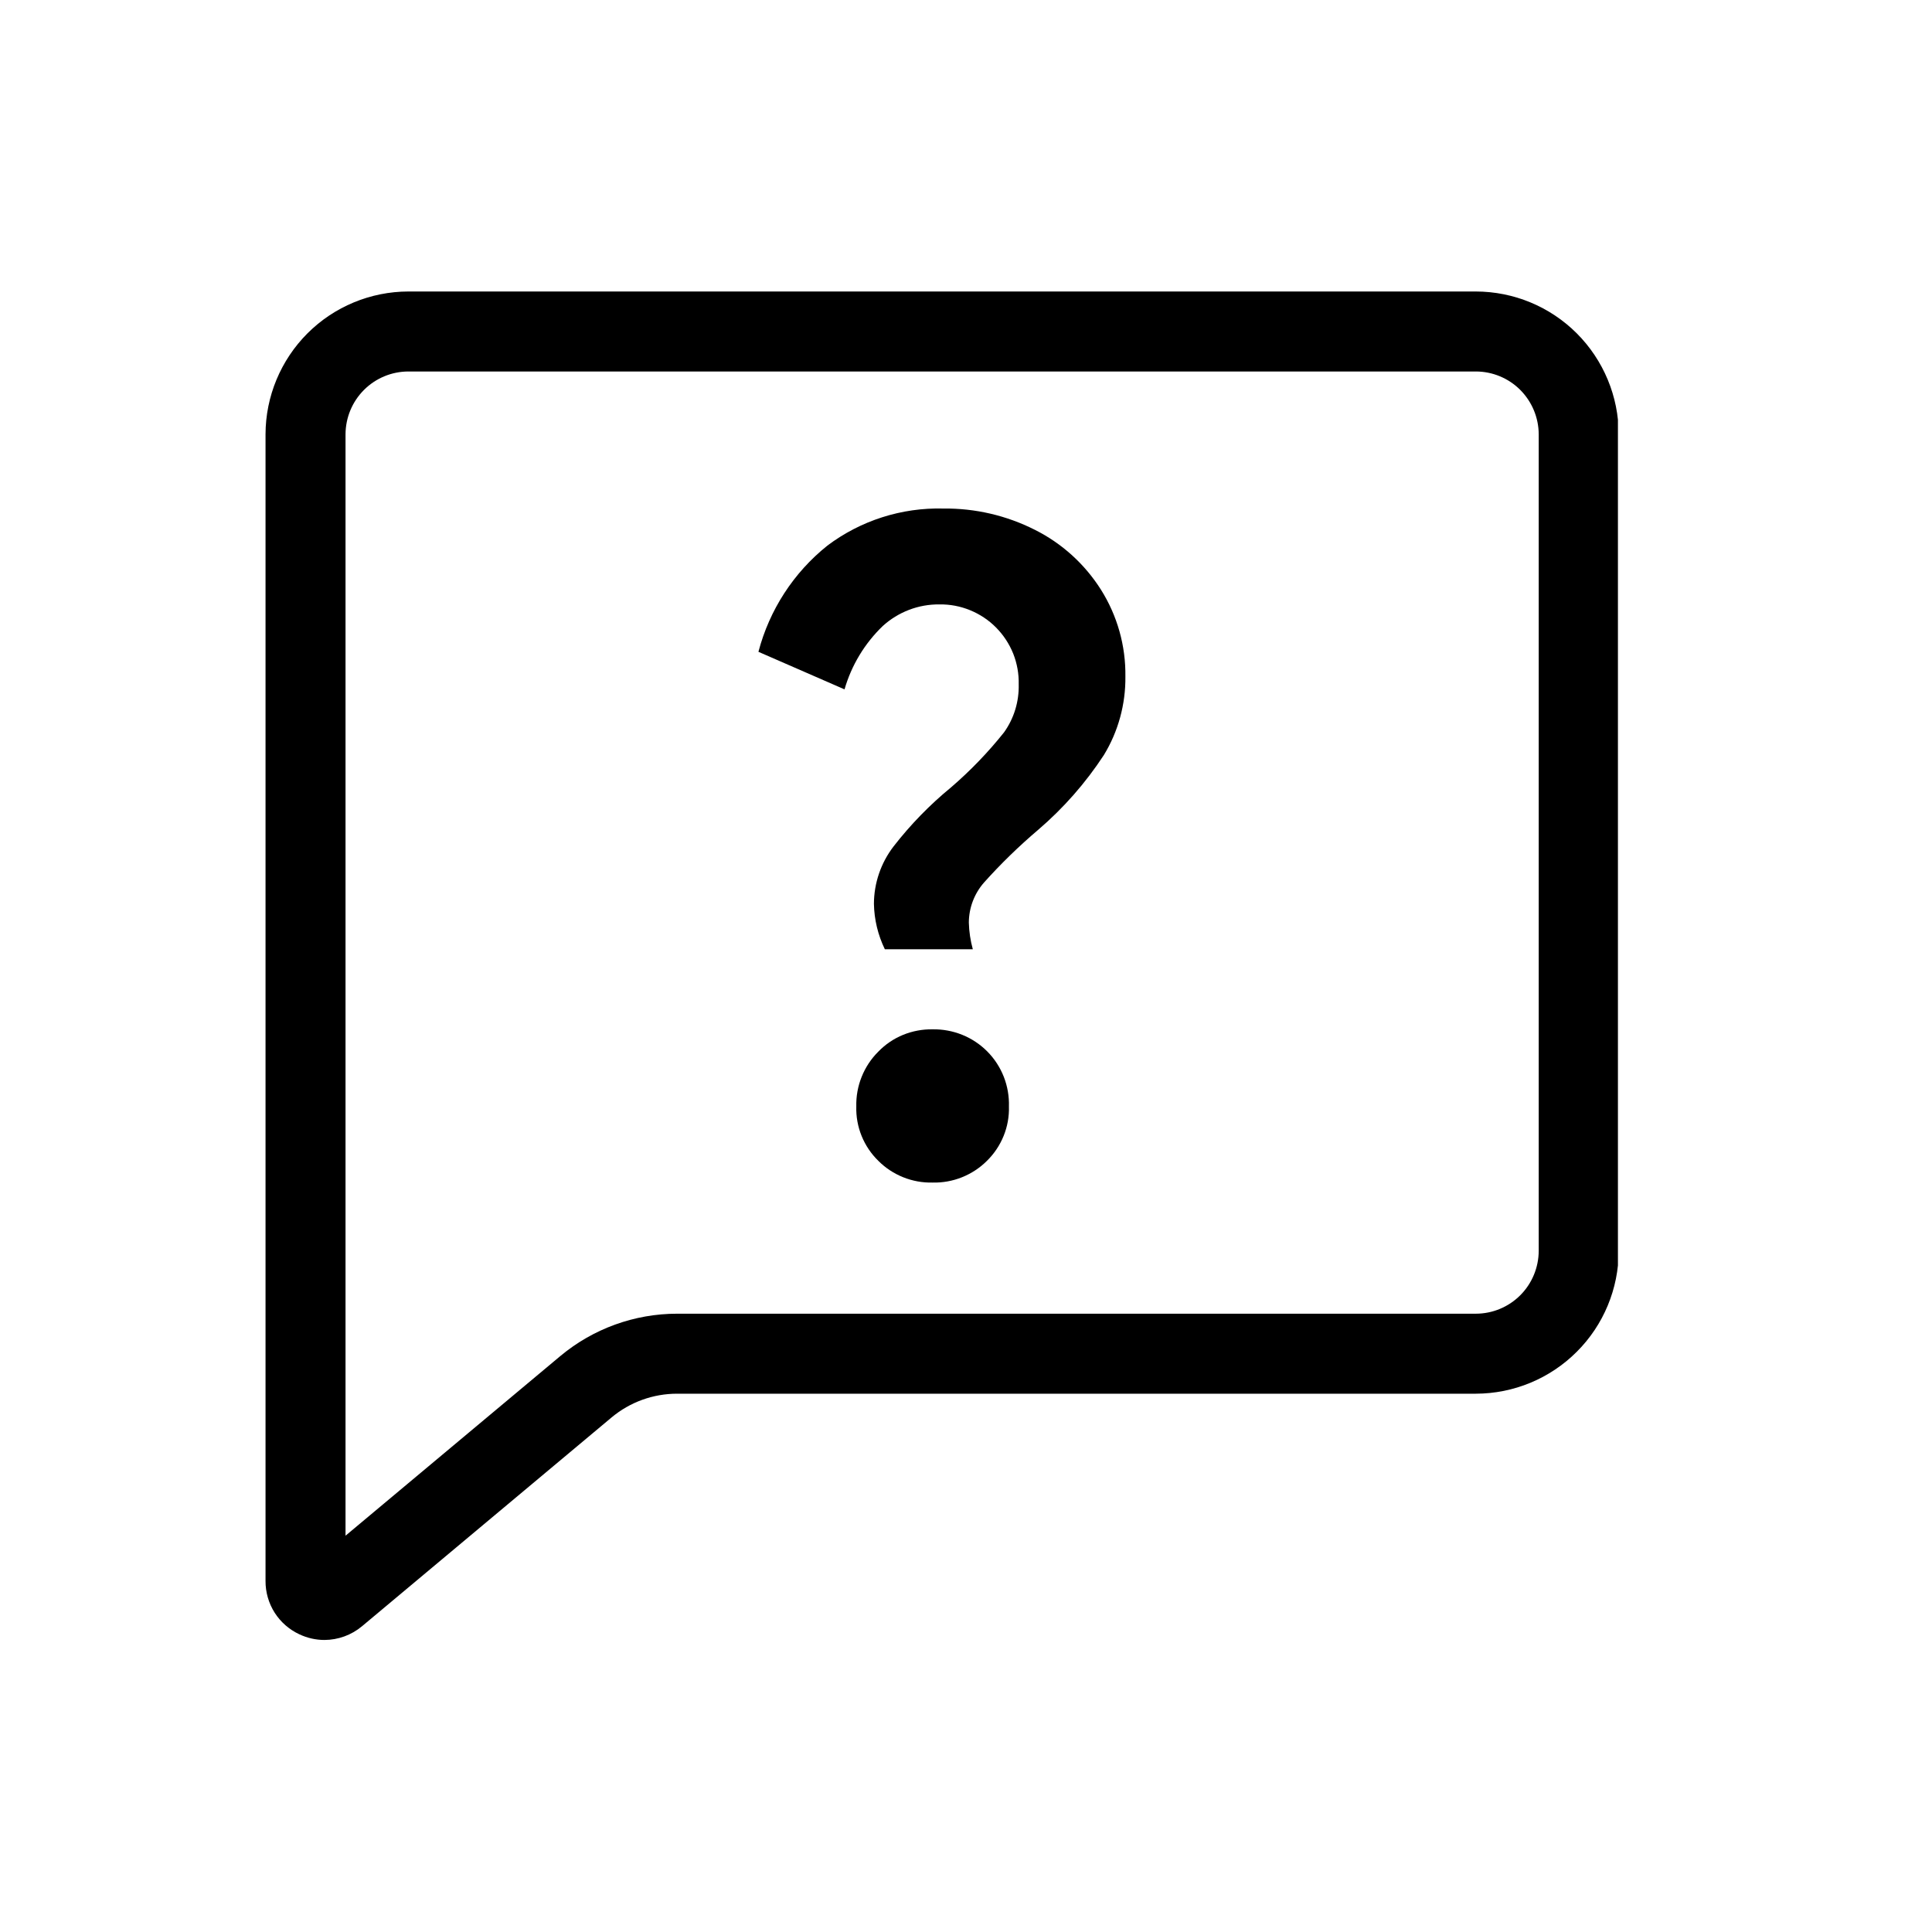 <svg width="32" height="32" viewBox="0 0 32 32" fill="none" xmlns="http://www.w3.org/2000/svg">
<g clip-path="url(#clip0_787_21243)">
<path d="M14.475 14.971C14.476 14.627 14.59 14.294 14.799 14.021C15.08 13.659 15.4 13.33 15.755 13.039C16.074 12.764 16.367 12.46 16.63 12.13C16.795 11.899 16.88 11.62 16.873 11.335C16.877 11.161 16.846 10.988 16.782 10.826C16.717 10.665 16.621 10.518 16.498 10.394C16.376 10.27 16.229 10.173 16.068 10.107C15.907 10.041 15.734 10.008 15.56 10.011C15.212 10.007 14.877 10.136 14.62 10.37C14.321 10.658 14.103 11.02 13.988 11.418L12.562 10.796C12.744 10.102 13.144 9.485 13.704 9.037C14.257 8.621 14.934 8.405 15.626 8.423C16.151 8.417 16.671 8.538 17.14 8.775C17.588 8.999 17.966 9.342 18.234 9.765C18.506 10.196 18.647 10.696 18.64 11.206C18.645 11.664 18.522 12.116 18.283 12.507C17.981 12.968 17.616 13.384 17.197 13.743C16.878 14.014 16.577 14.306 16.298 14.618C16.137 14.802 16.048 15.037 16.047 15.281C16.051 15.43 16.073 15.579 16.113 15.723H14.656C14.542 15.488 14.48 15.232 14.475 14.971ZM15.447 19.587C15.28 19.591 15.115 19.561 14.96 19.499C14.806 19.437 14.665 19.345 14.548 19.227C14.428 19.11 14.334 18.97 14.271 18.815C14.208 18.66 14.178 18.494 14.183 18.327C14.179 18.158 14.209 17.991 14.272 17.835C14.335 17.678 14.428 17.537 14.548 17.418C14.664 17.298 14.804 17.203 14.959 17.14C15.114 17.077 15.28 17.046 15.447 17.049C15.615 17.046 15.782 17.077 15.938 17.14C16.094 17.203 16.235 17.297 16.353 17.416C16.472 17.536 16.564 17.678 16.626 17.835C16.687 17.991 16.716 18.159 16.711 18.327C16.716 18.494 16.686 18.66 16.623 18.815C16.56 18.97 16.466 19.11 16.347 19.227C16.229 19.345 16.088 19.437 15.934 19.499C15.779 19.561 15.613 19.591 15.447 19.587Z" fill="#0B5818" style="fill:#0B5818;fill:color(display-p3 0.043 0.343 0.093);fill-opacity:1;"/>
<path d="M5.375 27.163C5.231 27.163 5.09 27.131 4.96 27.07C4.792 26.992 4.649 26.868 4.549 26.711C4.45 26.555 4.397 26.372 4.398 26.187V7.194C4.399 6.567 4.649 5.966 5.092 5.522C5.536 5.078 6.137 4.829 6.765 4.828H24.444C25.072 4.829 25.673 5.078 26.117 5.522C26.56 5.966 26.81 6.567 26.811 7.194V20.718C26.81 21.345 26.56 21.947 26.116 22.39C25.673 22.833 25.072 23.083 24.444 23.084H11.215C10.818 23.084 10.434 23.223 10.13 23.477L5.997 26.935C5.823 27.081 5.602 27.162 5.375 27.163ZM6.765 6.153C6.489 6.153 6.224 6.263 6.029 6.458C5.833 6.654 5.724 6.918 5.723 7.194V25.436L9.28 22.461C9.823 22.008 10.508 21.759 11.215 21.759H24.444C24.72 21.759 24.985 21.649 25.18 21.454C25.375 21.259 25.485 20.994 25.486 20.718V7.194C25.485 6.918 25.375 6.654 25.18 6.458C24.985 6.263 24.72 6.153 24.444 6.153H6.765Z" fill="#0B5818" style="fill:#0B5818;fill:color(display-p3 0.043 0.343 0.093);fill-opacity:1;"/>
</g>
<defs>
<clipPath id="clip0_787_21243">
<rect width="22.4" height="22.4" fill="white" style="fill:white;fill-opacity:1;" transform="translate(4.398 4.797)"/>
</clipPath>
</defs>
</svg>
